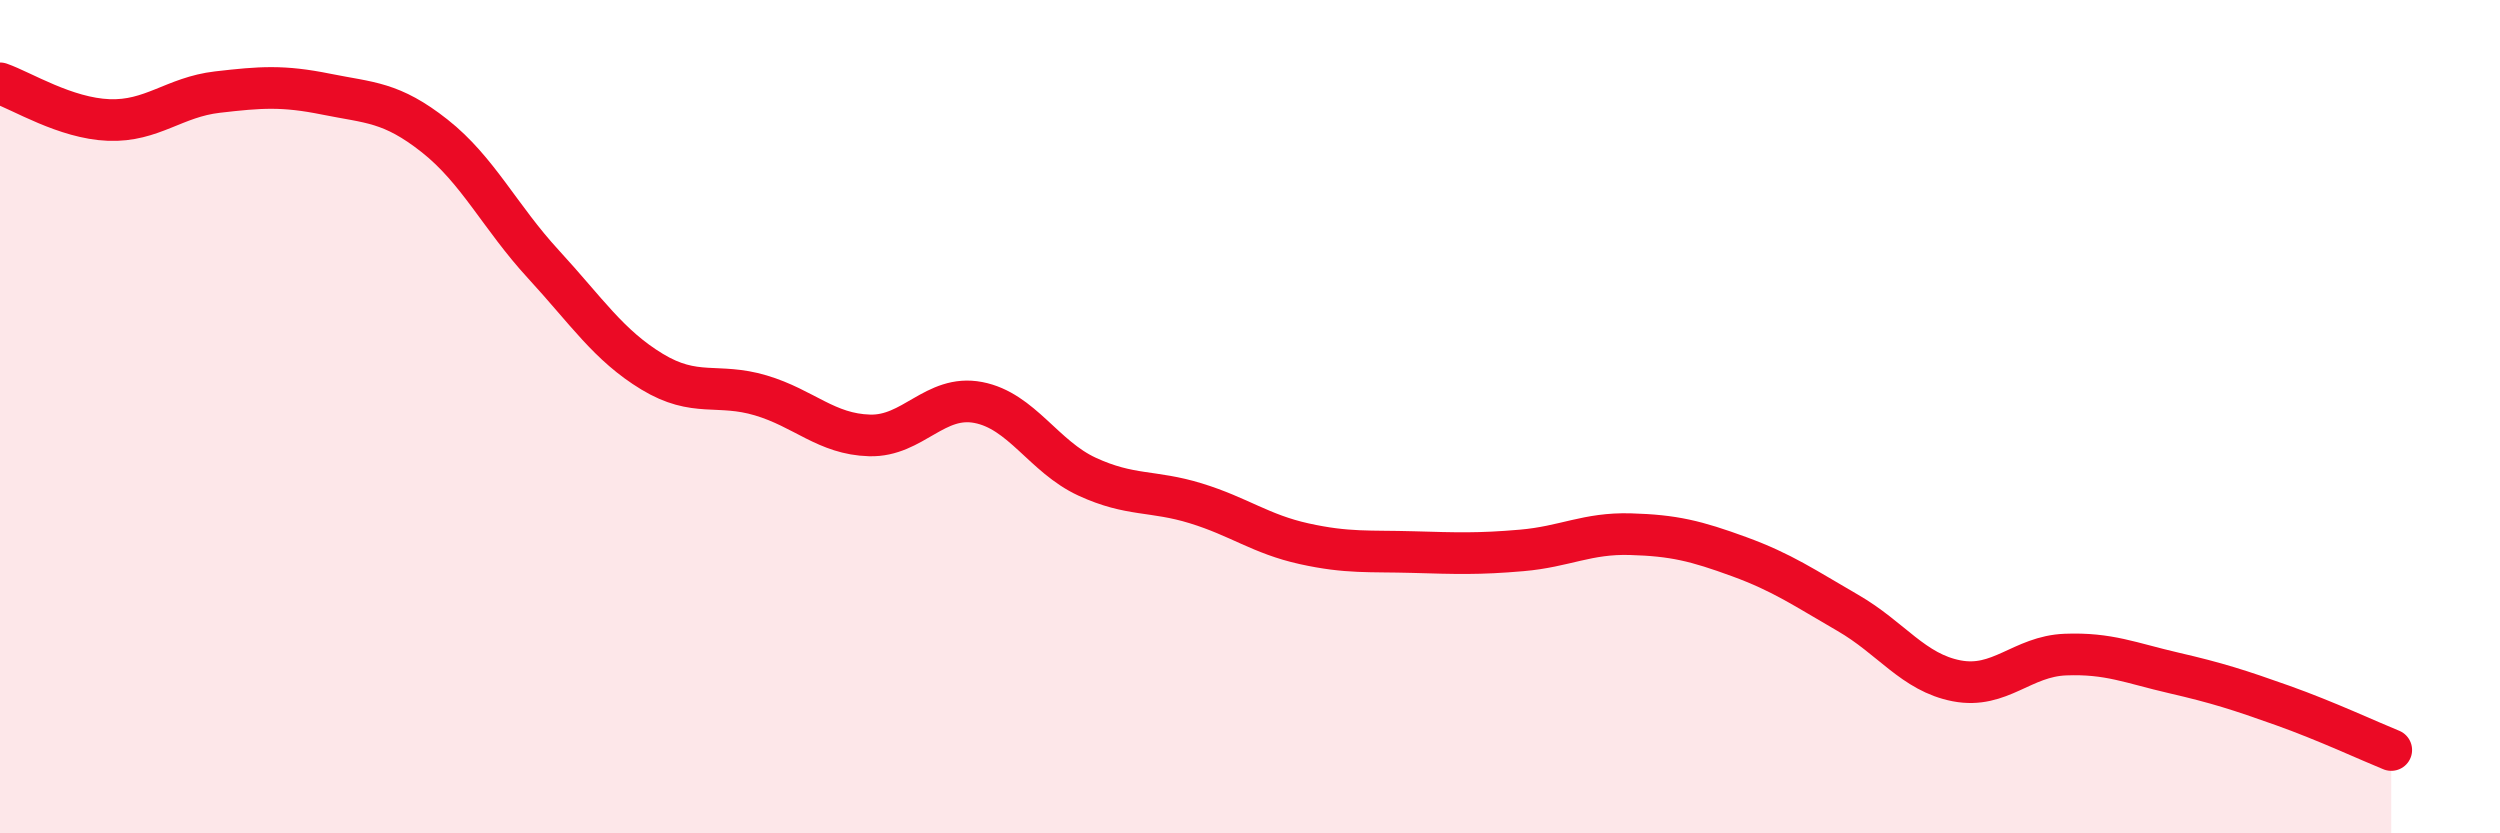 
    <svg width="60" height="20" viewBox="0 0 60 20" xmlns="http://www.w3.org/2000/svg">
      <path
        d="M 0,2 C 0.52,2.18 1.57,2.84 2.61,2.88 C 3.65,2.92 4.18,2.33 5.22,2.21 C 6.26,2.09 6.79,2.05 7.83,2.26 C 8.87,2.47 9.39,2.44 10.43,3.26 C 11.47,4.08 12,5.21 13.04,6.34 C 14.08,7.47 14.61,8.29 15.65,8.92 C 16.69,9.55 17.22,9.18 18.26,9.49 C 19.3,9.8 19.83,10.42 20.87,10.45 C 21.91,10.48 22.44,9.46 23.48,9.66 C 24.52,9.86 25.05,10.96 26.09,11.44 C 27.13,11.92 27.66,11.76 28.7,12.08 C 29.74,12.4 30.26,12.82 31.3,13.05 C 32.34,13.28 32.87,13.22 33.91,13.25 C 34.95,13.28 35.48,13.3 36.52,13.21 C 37.56,13.12 38.09,12.79 39.13,12.82 C 40.17,12.85 40.7,12.98 41.74,13.36 C 42.78,13.74 43.31,14.11 44.35,14.71 C 45.39,15.31 45.92,16.14 46.96,16.34 C 48,16.54 48.53,15.75 49.57,15.71 C 50.61,15.67 51.13,15.91 52.17,16.15 C 53.21,16.39 53.74,16.56 54.78,16.93 C 55.82,17.3 56.87,17.79 57.39,18L57.39 20L0 20Z"
        fill="#EB0A25"
        opacity="0.1"
        stroke-linecap="round"
        stroke-linejoin="round"
      />
      <path
        d="M 0,2 C 0.52,2.18 1.57,2.84 2.61,2.88 C 3.65,2.92 4.18,2.33 5.22,2.21 C 6.26,2.09 6.79,2.05 7.83,2.26 C 8.87,2.47 9.39,2.44 10.43,3.26 C 11.47,4.08 12,5.21 13.04,6.34 C 14.08,7.47 14.61,8.29 15.65,8.92 C 16.69,9.55 17.22,9.18 18.26,9.49 C 19.3,9.8 19.83,10.42 20.87,10.45 C 21.91,10.48 22.44,9.46 23.48,9.66 C 24.52,9.86 25.05,10.96 26.09,11.44 C 27.13,11.92 27.66,11.76 28.7,12.08 C 29.74,12.4 30.26,12.82 31.3,13.05 C 32.34,13.28 32.87,13.22 33.91,13.25 C 34.95,13.28 35.48,13.3 36.52,13.21 C 37.56,13.12 38.09,12.79 39.13,12.82 C 40.17,12.85 40.7,12.98 41.74,13.36 C 42.78,13.74 43.31,14.11 44.35,14.71 C 45.39,15.31 45.92,16.14 46.96,16.34 C 48,16.54 48.53,15.75 49.57,15.71 C 50.61,15.67 51.13,15.91 52.17,16.15 C 53.21,16.39 53.74,16.56 54.78,16.93 C 55.82,17.3 56.87,17.79 57.39,18"
        stroke="#EB0A25"
        stroke-width="1"
        fill="none"
        stroke-linecap="round"
        stroke-linejoin="round"
      />
    </svg>
  